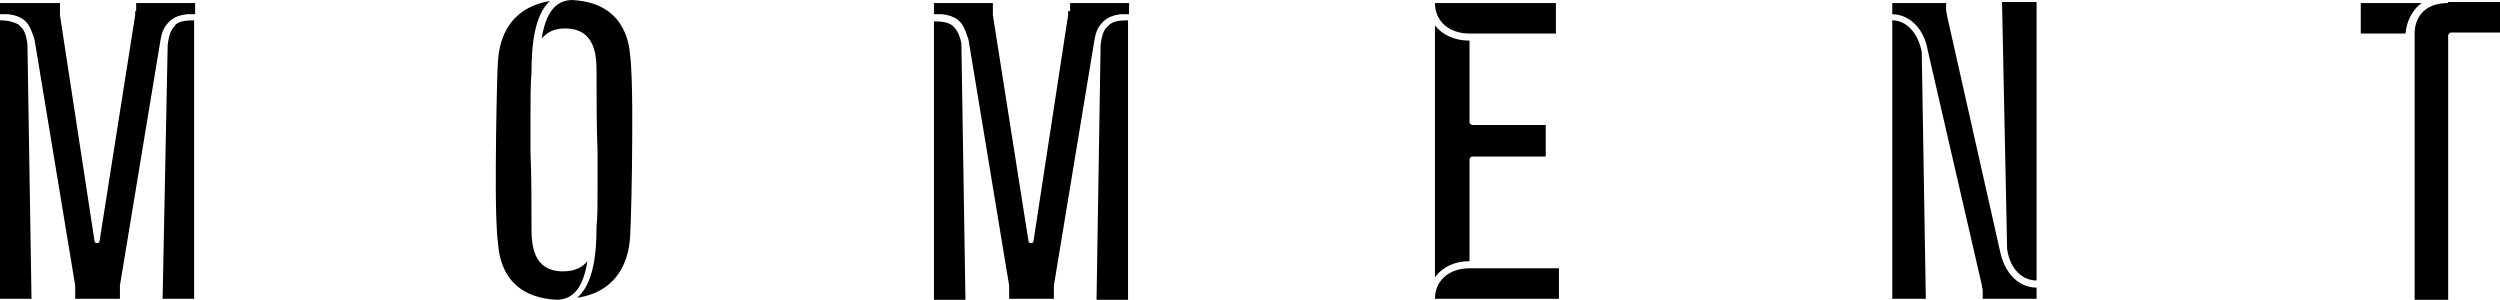 <?xml version="1.0" encoding="utf-8"?>
<!-- Generator: Adobe Illustrator 26.3.1, SVG Export Plug-In . SVG Version: 6.00 Build 0)  -->
<svg version="1.1" id="レイヤー_1" xmlns="http://www.w3.org/2000/svg" xmlns:xlink="http://www.w3.org/1999/xlink" x="0px"
	 y="0px" viewBox="0 0 246 29.5" style="enable-background:new 0 0 246 29.5;" xml:space="preserve">
<path d="M94,2.8l-0.3-0.3c-0.4-0.3-1-0.4-1.8-0.4v27.4H95L94.6,4.3C94.5,3.7,94.3,3.2,94,2.8z M13.3,1.1c0,0.1,0,0.3,0,0.4L9.8,23.7
	c0,0.3-0.5,0.3-0.5,0L5.9,1.5c0-0.1,0-0.3,0-0.4V0.3H0v1.1h0.8c0.9,0.1,1.5,0.4,1.9,0.9c0.3,0.4,0.5,1,0.7,1.6l0,0l4,24.2
	c0,0.1,0,0.3,0,0.4v0.9h4.4v-0.9c0-0.1,0-0.3,0-0.4l4-24.2l0,0c0.1-0.6,0.3-1.2,0.7-1.6c0.4-0.5,1-0.8,1.9-0.9h0.8V0.3h-5.8V1.1z
	 M56.2,0c-1.6,0.1-2.5,1.3-2.9,3.8c0.5-0.6,1.2-1,2.3-1c3,0,3.1,2.7,3.1,4.3c0,2.1,0,5.7,0.1,7.8c0,6.5,0,6.1-0.1,7.4
	c0,2.7-0.3,5.6-1.9,7c4.6-0.7,5.1-4.6,5.2-5.9c0.1-1.5,0.2-6.9,0.2-8.6c0-0.7,0.1-7.1-0.2-9.4C61.9,4.2,61.4,0.2,56.2,0z M144.6,3.3
	h8.5v-3h-11.9C141.2,2.1,142.6,3.3,144.6,3.3z M144.6,25.7v-10c0-0.1,0.1-0.3,0.3-0.3h7.2v-3.1h-7.2c-0.1,0-0.3-0.1-0.3-0.3V4
	c-1.5,0-2.7-0.6-3.4-1.5v24.8C141.9,26.3,143.1,25.7,144.6,25.7z M17,2.8c-0.3,0.4-0.4,0.9-0.5,1.6L16,29.4h3.1V2
	c-0.9,0-1.4,0.1-1.8,0.4L17,2.8z M2.2,2.8L1.8,2.4C1.4,2.2,0.9,2,0,2v27.4h3.1L2.7,4.3C2.6,3.7,2.5,3.2,2.2,2.8z M55.4,26.7
	c-3,0-3.1-2.7-3.1-4.3c0-2.1,0-5.3-0.1-7.4c0-6.5,0-6.5,0.1-7.9c0-2.7,0.3-5.6,1.8-7C49.5,0.9,49.1,4.7,49,6c-0.1,1.4-0.2,7.3-0.2,9
	c0,0.7-0.1,6.6,0.2,8.9c0.1,1.4,0.6,5.4,5.9,5.6c1.6-0.1,2.5-1.3,2.9-3.8C57.3,26.3,56.6,26.7,55.4,26.7z M196.8,24.7L196.8,24.7
	l-5.2-23.1c0-0.2-0.1-0.4-0.1-0.6V0.3h-5.3v1.1c1.5,0,3.1,1.2,3.5,3.6l0,0L195,28c0,0.2,0.1,0.4,0.1,0.6v0.8h5.3v-1.1
	C198.8,28.3,197.3,27.1,196.8,24.7z M238.3,0.3h-6v3h4.4C236.8,2.2,237.3,1,238.3,0.3z M108.8,2.8c-0.3,0.4-0.4,0.9-0.5,1.6
	l-0.4,25.1h3.1V2c-0.9,0-1.4,0.1-1.8,0.4L108.8,2.8z M240.9,0.3c-2.5,0-3.3,1.6-3.3,3v26.2h3.3V3.5c0-0.1,0.1-0.3,0.3-0.3h4.9v-3
	H240.9z M197.5,24.5c0.3,2.1,1.6,3.1,2.9,3.1l0-27.4H197L197.5,24.5z M105.1,1.1c0,0.1,0,0.3,0,0.4l-3.4,22.2c0,0.3-0.5,0.3-0.5,0
	L97.7,1.5c0-0.1,0-0.3,0-0.4V0.3h-5.8v1.1h0.8c0.9,0.1,1.5,0.4,1.9,0.9c0.3,0.4,0.5,1,0.7,1.6l0,0l4,24.2c0,0.1,0,0.3,0,0.4v0.9h4.4
	v-0.9c0-0.1,0-0.3,0-0.4l4-24.2l0,0c0.1-0.6,0.3-1.2,0.7-1.6c0.4-0.5,1-0.8,1.9-0.9h0.8V0.3h-5.8V1.1z M186.2,2l0,27.4h3.3
	l-0.4-24.3C188.7,3.1,187.5,2,186.2,2z M141.2,29.4h12.2v-3h-8.8C142.6,26.4,141.2,27.6,141.2,29.4z"/>
</svg>
